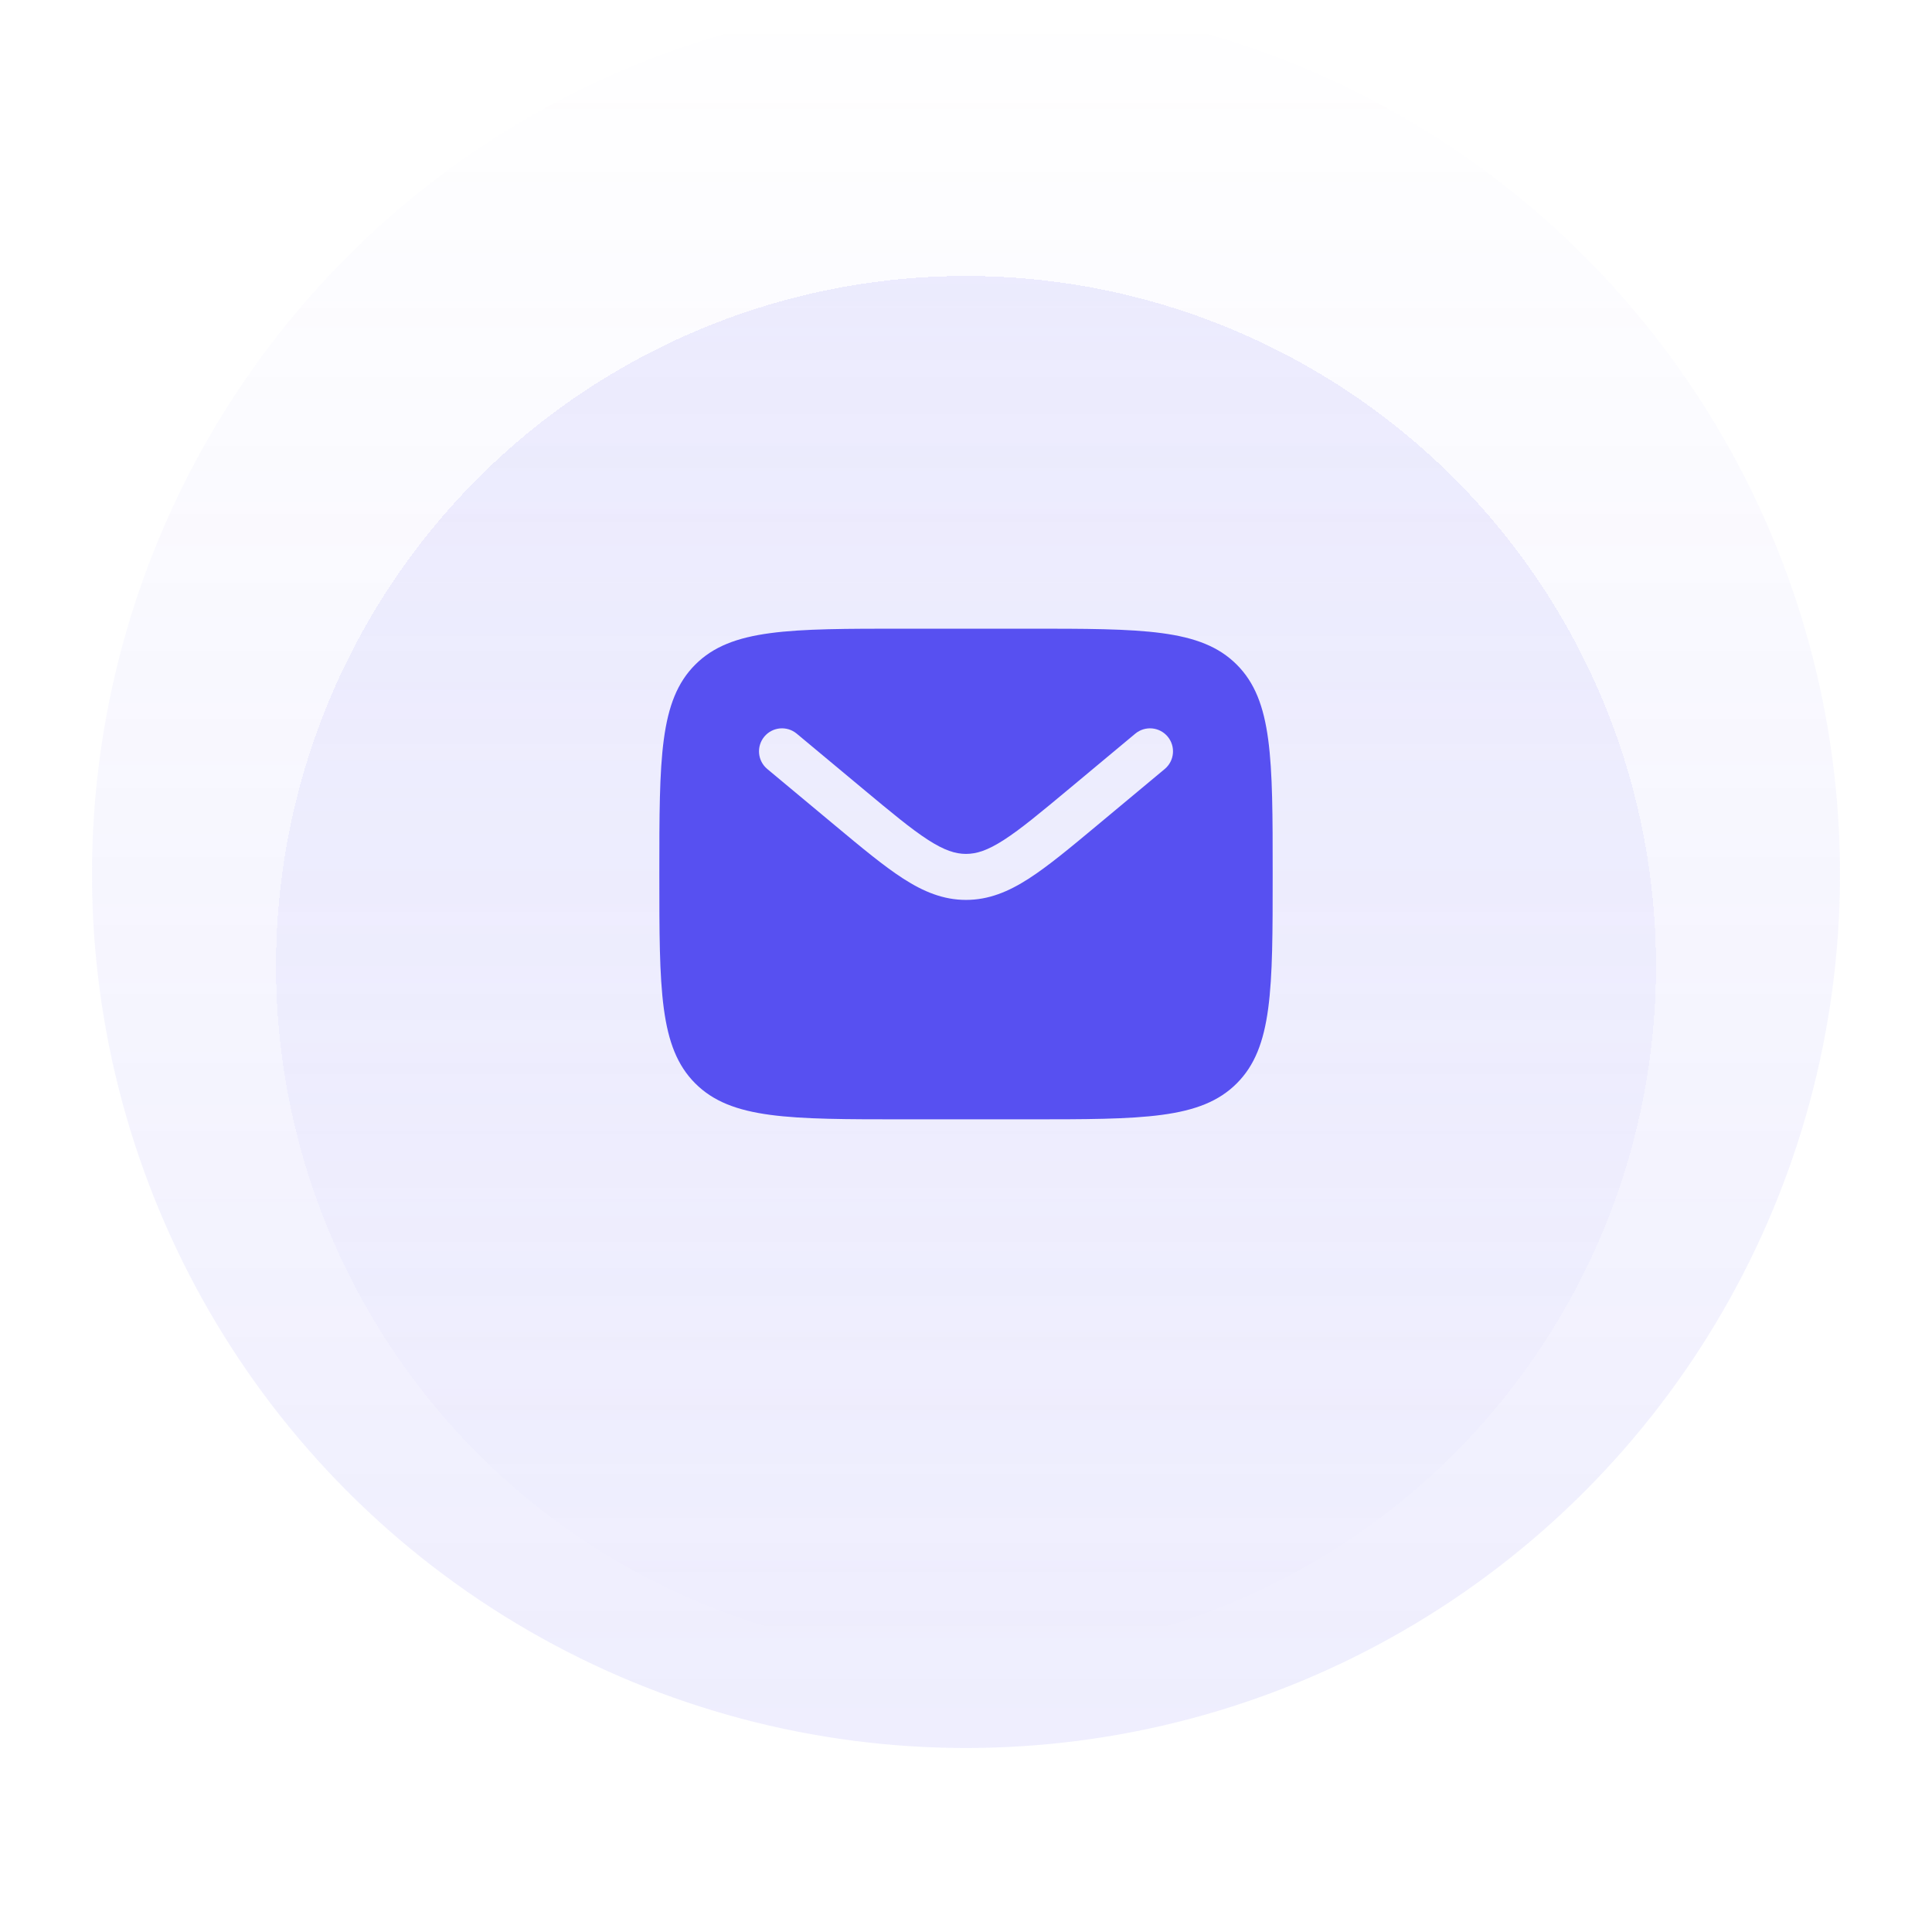 <svg width="210" height="210" viewBox="0 0 210 210" fill="none" xmlns="http://www.w3.org/2000/svg">
<circle opacity="0.1" cx="105" cy="95" r="95" fill="url(#paint0_linear_2946_909)"/>
<g opacity="0.1" filter="url(#filter0_d_2946_909)">
<circle cx="105" cy="95" r="75" fill="url(#paint1_linear_2946_909)" shape-rendering="crispEdges"/>
</g>
<path fill-rule="evenodd" clip-rule="evenodd" d="M75.572 72.239C71.667 76.144 71.667 82.429 71.667 95C71.667 107.571 71.667 113.856 75.572 117.762C79.478 121.667 85.763 121.667 98.334 121.667H111.667C124.238 121.667 130.523 121.667 134.428 117.762C138.334 113.856 138.334 107.571 138.334 95C138.334 82.429 138.334 76.144 134.428 72.239C130.523 68.334 124.238 68.334 111.667 68.334H98.334C85.763 68.334 79.478 68.334 75.572 72.239ZM126.921 80.066C127.805 81.127 127.661 82.704 126.601 83.587L119.279 89.689C116.325 92.151 113.93 94.147 111.816 95.506C109.615 96.922 107.471 97.816 105 97.816C102.53 97.816 100.386 96.922 98.184 95.506C96.071 94.147 93.676 92.151 90.722 89.689L83.4 83.587C82.339 82.704 82.196 81.127 83.08 80.066C83.964 79.006 85.54 78.862 86.601 79.746L93.797 85.743C96.907 88.335 99.066 90.128 100.889 91.301C102.653 92.436 103.85 92.816 105 92.816C106.151 92.816 107.347 92.436 109.112 91.301C110.935 90.128 113.094 88.335 116.204 85.743L123.4 79.746C124.461 78.862 126.037 79.006 126.921 80.066Z" fill="#5750F1"/>
<defs>
<filter id="filter0_d_2946_909" x="0" y="0" width="210" height="210" filterUnits="userSpaceOnUse" color-interpolation-filters="sRGB">
<feFlood flood-opacity="0" result="BackgroundImageFix"/>
<feColorMatrix in="SourceAlpha" type="matrix" values="0 0 0 0 0 0 0 0 0 0 0 0 0 0 0 0 0 0 127 0" result="hardAlpha"/>
<feOffset dy="10"/>
<feGaussianBlur stdDeviation="15"/>
<feComposite in2="hardAlpha" operator="out"/>
<feColorMatrix type="matrix" values="0 0 0 0 0.023 0 0 0 0 0.034 0 0 0 0 0.127 0 0 0 0.5 0"/>
<feBlend mode="normal" in2="BackgroundImageFix" result="effect1_dropShadow_2946_909"/>
<feBlend mode="normal" in="SourceGraphic" in2="effect1_dropShadow_2946_909" result="shape"/>
</filter>
<linearGradient id="paint0_linear_2946_909" x1="105" y1="0" x2="105" y2="190" gradientUnits="userSpaceOnUse">
<stop stop-color="#5750F1" stop-opacity="0"/>
<stop offset="1" stop-color="#5750F1"/>
</linearGradient>
<linearGradient id="paint1_linear_2946_909" x1="105" y1="20" x2="105" y2="170" gradientUnits="userSpaceOnUse">
<stop stop-color="#5750F1"/>
<stop offset="1" stop-color="#5750F1" stop-opacity="0"/>
</linearGradient>
</defs>
</svg>
